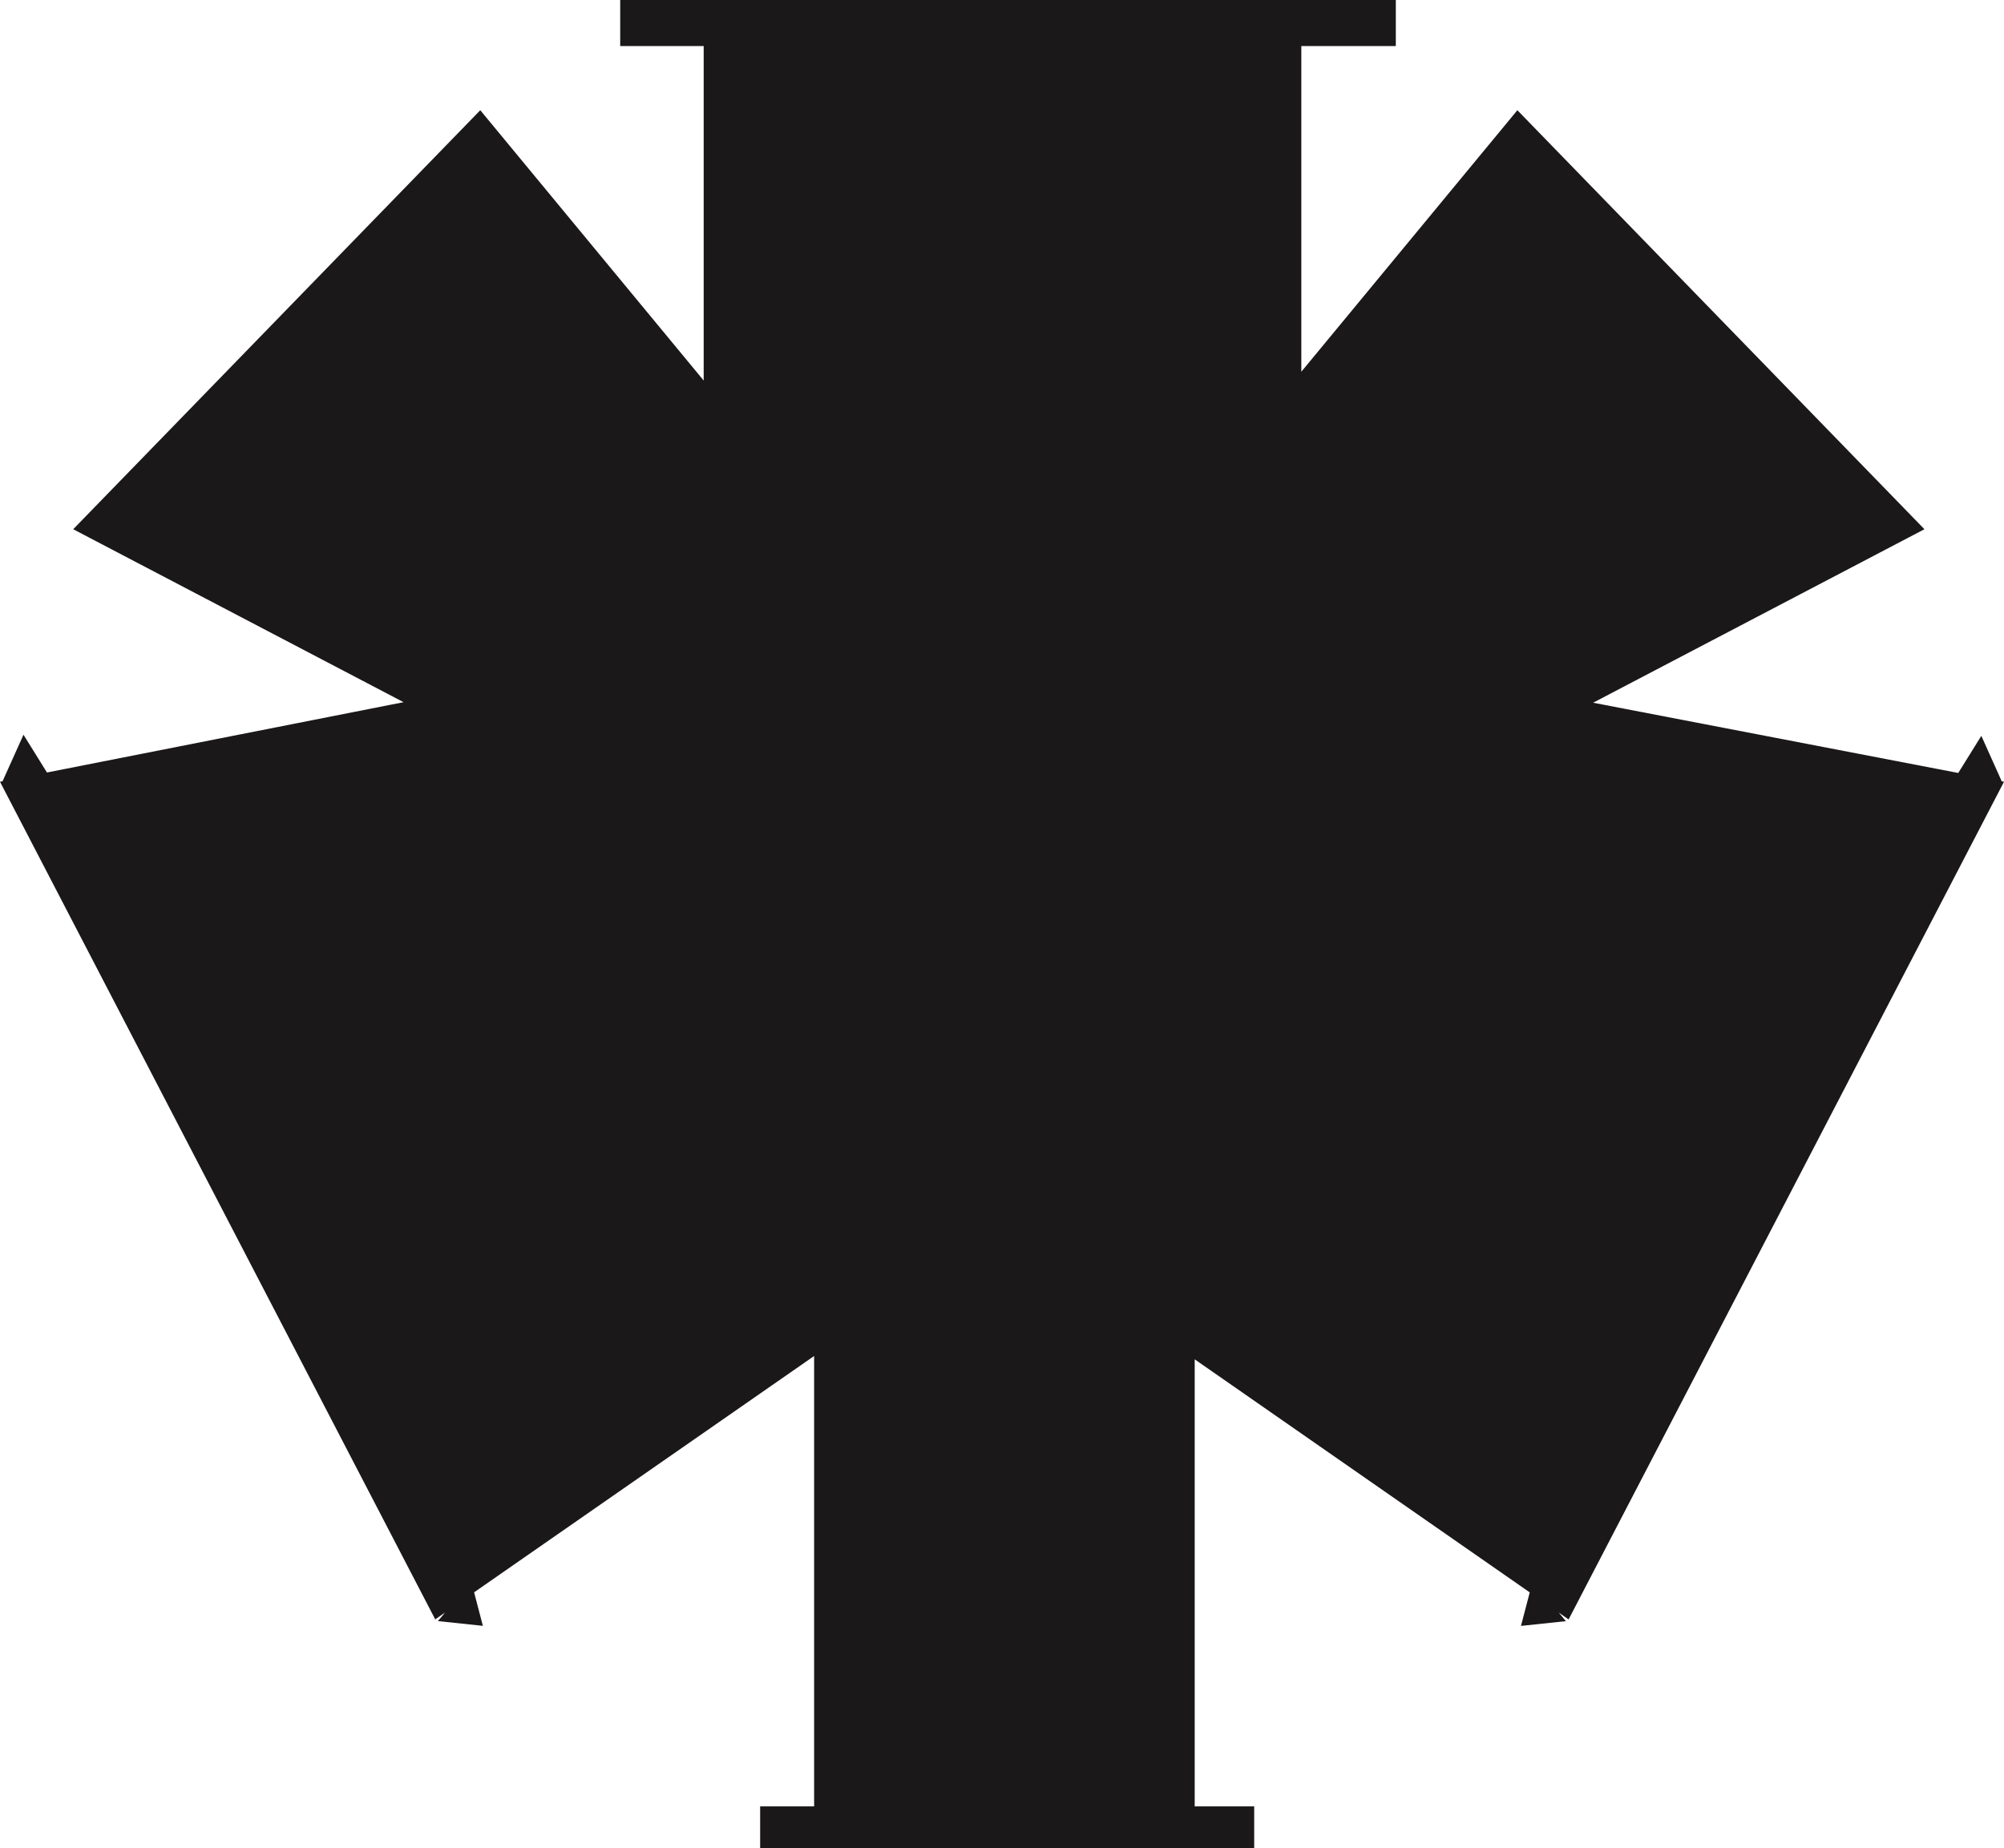 <svg xmlns="http://www.w3.org/2000/svg" width="64" height="59.041" viewBox="0 0 64 59.041"><path d="M19.807,0V1.472h2.666V12.157L15.338,3.522l-13,13.385,10.55,5.525L1.5,24.678l-.75-1.206L.082,24.957,0,24.974,13.9,51.732l.315-.22-.23.274,1.436.152-.28-1.071L26,43.318V57.705H24.276v1.336H40.054V57.705h-1.9V43.424l10.7,7.445-.28,1.071,1.435-.152-.23-.275.316.22L64,24.974l-.072-.014-.652-1.453-.737,1.186L50.878,22.449l10.581-5.542-13-13.385-6.9,8.354V1.472h3.018V0Z" transform="translate(0 -0.001)" fill="#1a1818"/></svg>